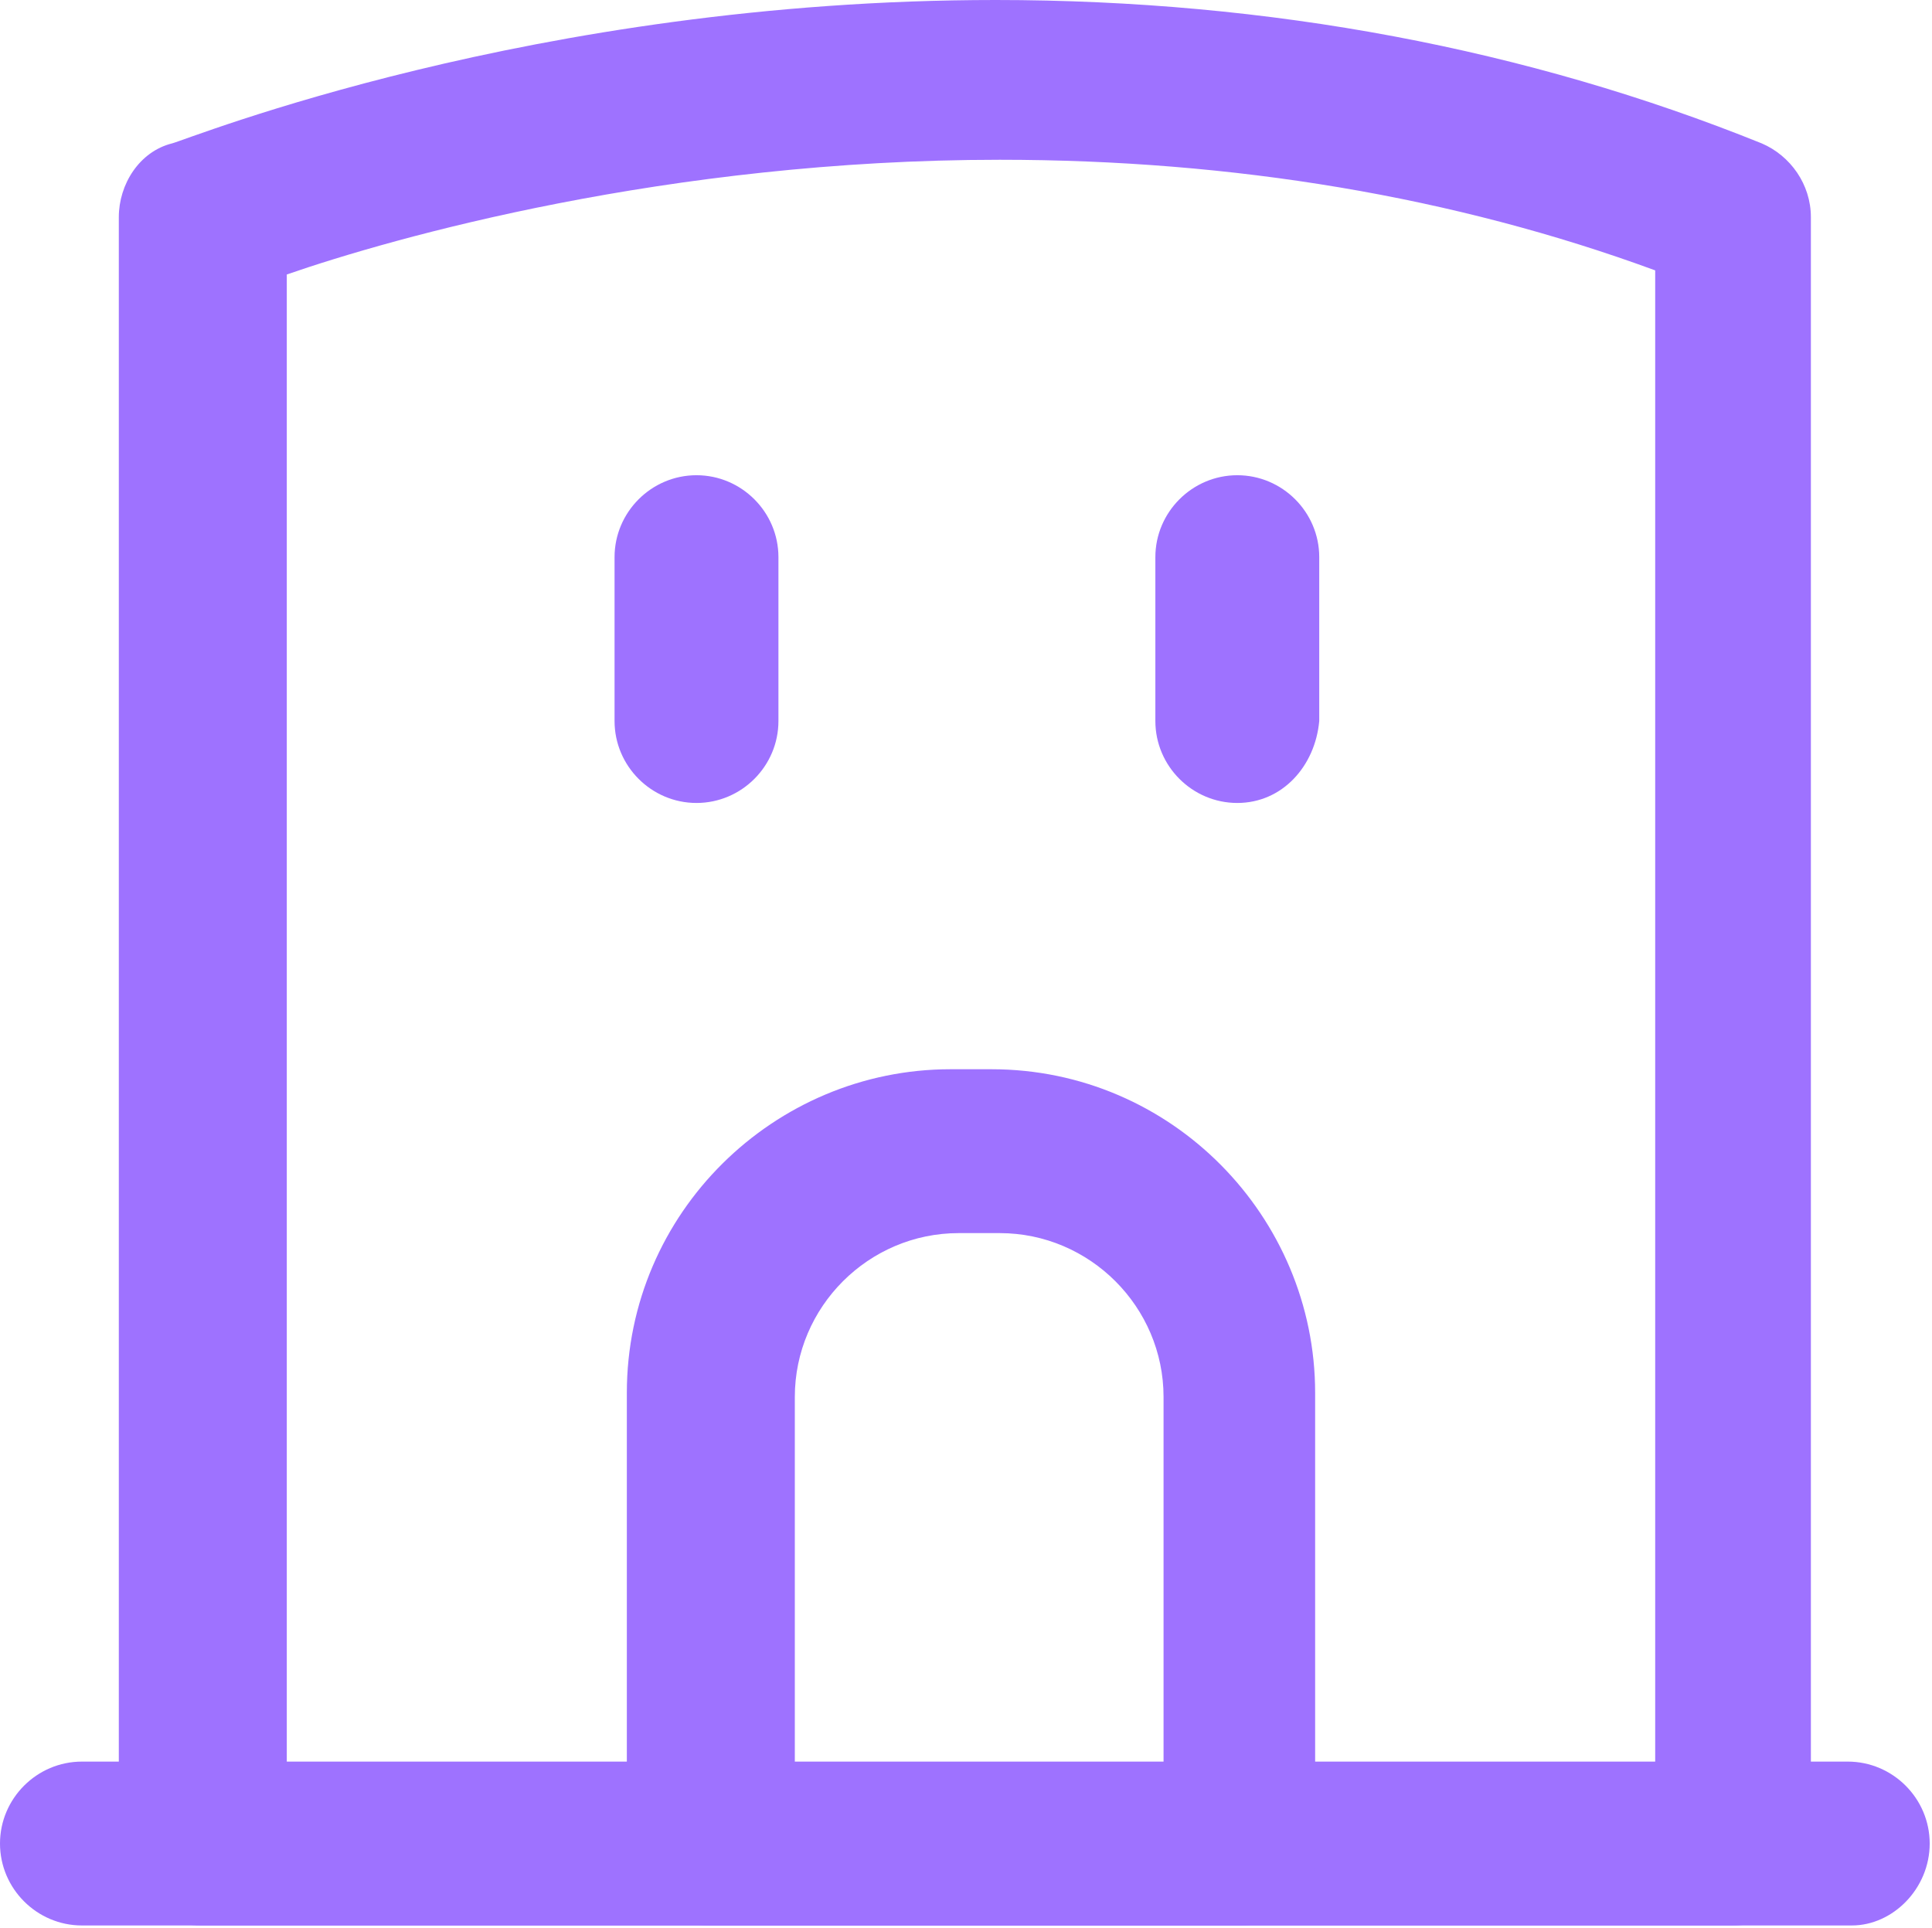 <?xml version="1.0" encoding="UTF-8"?> <svg xmlns="http://www.w3.org/2000/svg" width="503" height="502" viewBox="0 0 503 502" fill="none"> <path d="M451.2 501.333H52.267C40.534 501.333 30.934 491.733 30.934 480V56.533C30.934 48 36.267 39.467 44.8 37.333C49.067 36.267 138.667 0 259.2 0C330.667 0 397.867 12.8 458.667 37.333C466.134 40.533 471.467 48 471.467 56.533V481.067C472.534 491.733 462.934 501.333 451.2 501.333ZM73.6 459.733H430.934V70.4C378.667 51.2 321.067 41.6 260.267 41.6C173.867 41.6 102.4 61.867 74.667 71.467V459.733H73.6Z" fill="#9E72FF"></path> <path d="M482.133 501.335H21.333C9.6 501.335 0 491.735 0 480.001C0 468.268 9.6 458.668 21.333 458.668H481.067C492.8 458.668 502.4 468.268 502.4 480.001C502.4 491.735 492.8 501.335 482.133 501.335Z" fill="#9E72FF"></path> <path d="M323.199 501.332H184.533C172.799 501.332 163.199 491.732 163.199 479.998V362.665C163.199 315.732 201.599 278.398 247.466 278.398H258.133C305.066 278.398 342.399 316.798 342.399 362.665V479.998C344.533 491.732 334.933 501.332 323.199 501.332ZM205.866 459.732H302.933V363.732C302.933 340.265 283.733 321.065 260.266 321.065H249.599C226.133 321.065 206.933 340.265 206.933 363.732V459.732H205.866Z" fill="#9E72FF"></path> <path d="M181.333 209.068C169.6 209.068 160 199.468 160 187.734V145.068C160 133.334 169.6 123.734 181.333 123.734C193.067 123.734 202.667 133.334 202.667 145.068V187.734C202.667 199.468 193.067 209.068 181.333 209.068Z" fill="#9E72FF"></path> <path d="M322.134 209.068C310.401 209.068 300.801 199.468 300.801 187.734V145.068C300.801 133.334 310.401 123.734 322.134 123.734C333.867 123.734 343.467 133.334 343.467 145.068V187.734C342.401 199.468 333.867 209.068 322.134 209.068Z" fill="#9E72FF"></path> </svg> 